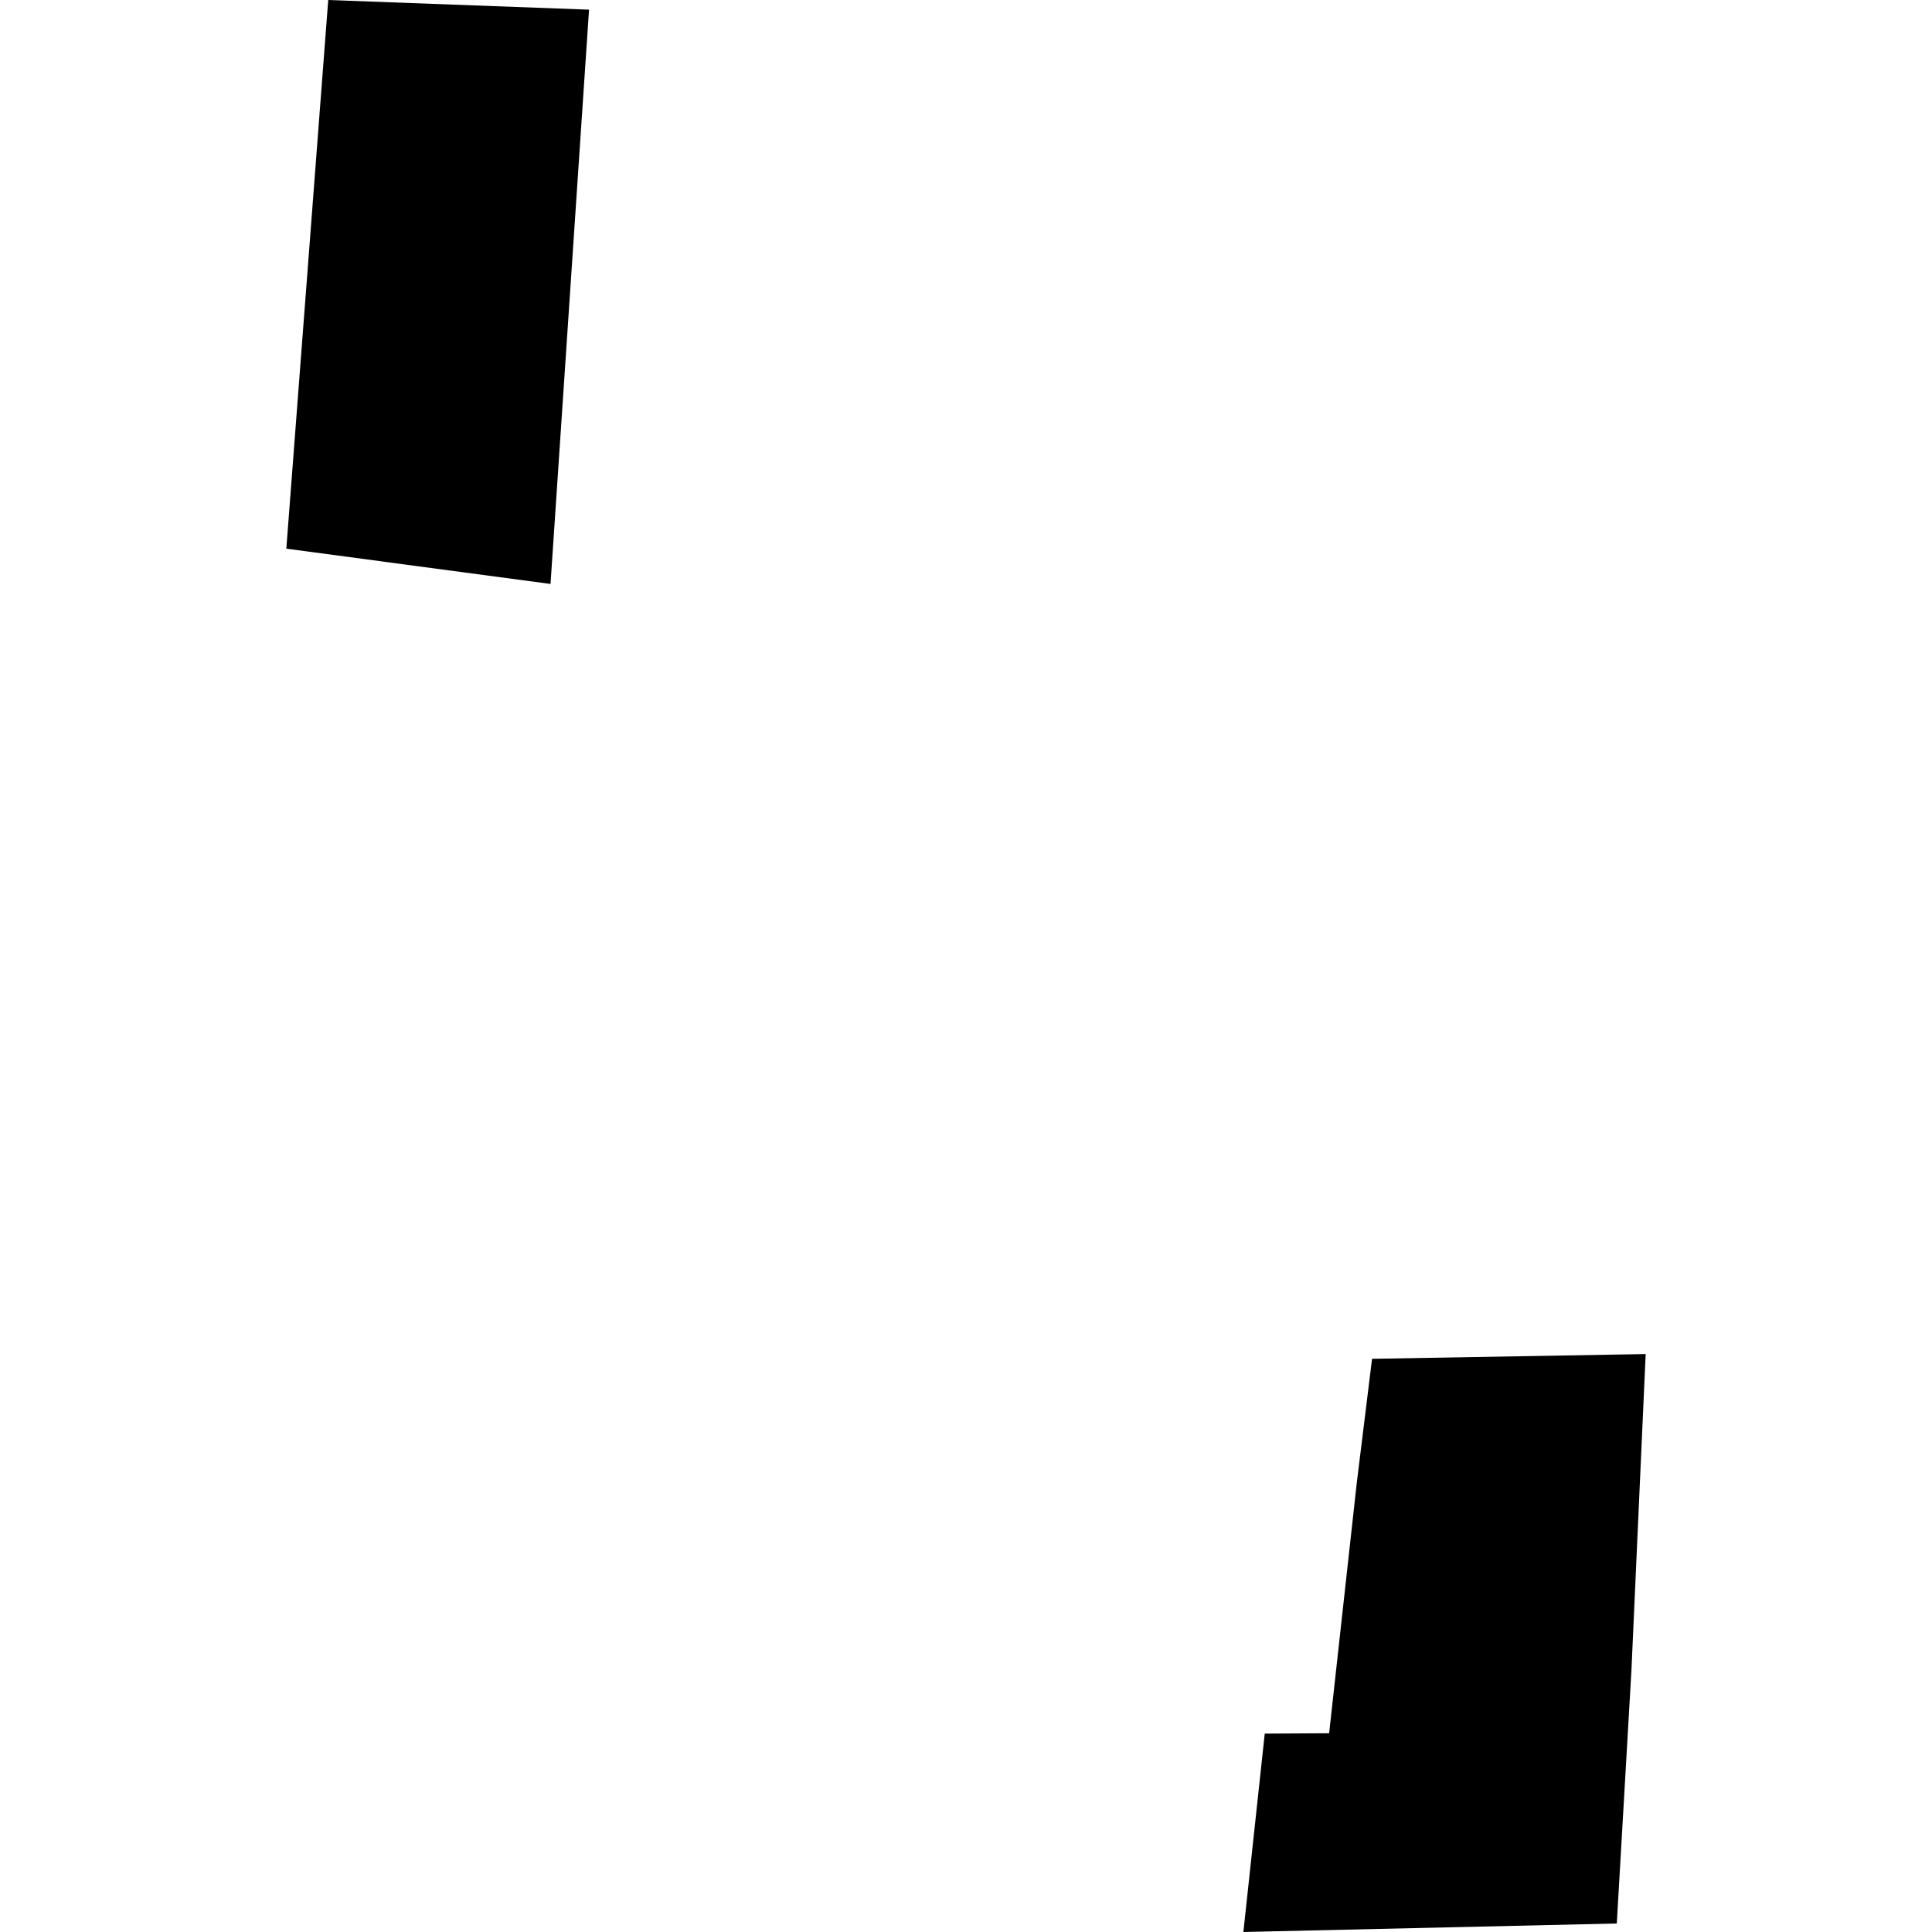 <?xml version="1.0" encoding="utf-8" standalone="no"?>
<!DOCTYPE svg PUBLIC "-//W3C//DTD SVG 1.1//EN"
  "http://www.w3.org/Graphics/SVG/1.1/DTD/svg11.dtd">
<!-- Created with matplotlib (https://matplotlib.org/) -->
<svg height="288pt" version="1.1" viewBox="0 0 288 288" width="288pt" xmlns="http://www.w3.org/2000/svg" xmlns:xlink="http://www.w3.org/1999/xlink">
 <defs>
  <style type="text/css">
*{stroke-linecap:butt;stroke-linejoin:round;}
  </style>
 </defs>
 <g id="figure_1">
  <g id="patch_1">
   <path d="M 0 288 
L 288 288 
L 288 0 
L 0 0 
z
" style="fill:none;opacity:0;"/>
  </g>
  <g id="axes_1">
   <g id="PatchCollection_1">
    <path clip-path="url(#pe3b6430129)" d="M 204.529 202.556 
L 245.318 201.847 
L 243.192 249.055 
L 241.012 286.731 
L 185.349 288 
L 188.534 258.427 
L 198.132 258.372 
L 202.239 221.159 
L 204.529 202.556 
"/>
    <path clip-path="url(#pe3b6430129)" d="M 48.929 0 
L 42.682 81.789 
L 82.065 87.049 
L 87.807 1.441 
L 48.929 0 
"/>
   </g>
  </g>
 </g>
 <defs>
  <clipPath id="pe3b6430129">
   <rect height="288" width="202.636" x="42.682" y="0"/>
  </clipPath>
 </defs>
</svg>
